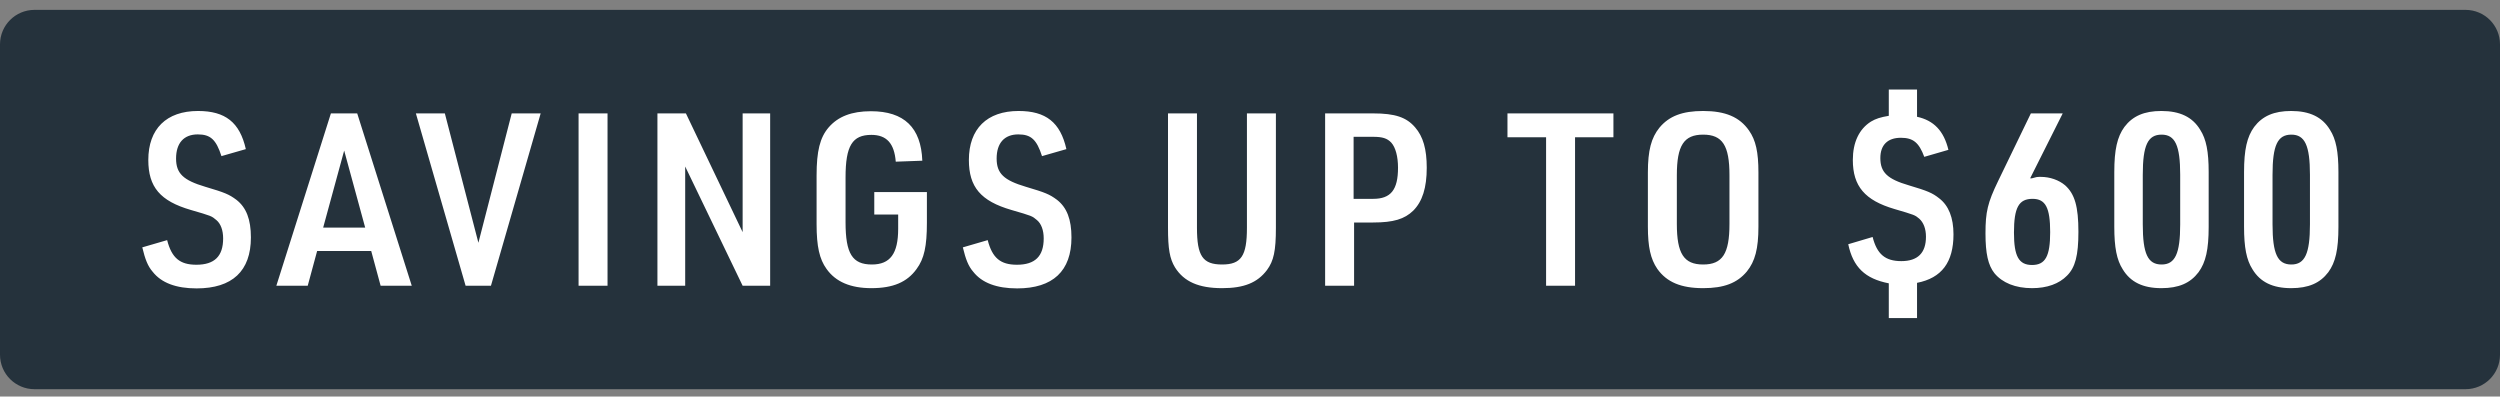 <svg width="145" height="23" viewBox="0 0 145 23" fill="none" xmlns="http://www.w3.org/2000/svg">
<rect x="0" y="0" width="145" height="23" fill="#808080" stroke="none"/>
<path d="M0 2.573C0 1.469 0.895 0.573 2 0.573H143C144.105 0.573 145 1.469 145 2.573V20.573C145 21.678 144.105 22.573 143 22.573H2C0.895 22.573 0 21.678 0 20.573V2.573Z" fill="#25323C"/>
<path d="M8.252 14.347L9.694 13.927C9.96 14.963 10.436 15.355 11.388 15.355C12.438 15.355 12.942 14.865 12.942 13.829C12.942 13.353 12.802 12.975 12.55 12.765C12.27 12.527 12.27 12.527 11.066 12.177C9.288 11.659 8.602 10.847 8.602 9.279C8.602 7.473 9.652 6.437 11.486 6.437C13.068 6.437 13.908 7.095 14.258 8.649L12.844 9.055C12.536 8.103 12.214 7.795 11.472 7.795C10.66 7.795 10.212 8.299 10.212 9.195C10.212 10.063 10.632 10.455 11.906 10.833C13.04 11.169 13.278 11.267 13.712 11.589C14.286 12.037 14.552 12.723 14.552 13.773C14.552 15.719 13.474 16.727 11.402 16.727C10.212 16.727 9.358 16.405 8.854 15.761C8.574 15.439 8.42 15.047 8.252 14.347ZM21.53 14.557H18.394L17.848 16.573H16.028L19.192 6.577H20.718L23.882 16.573H22.076L21.53 14.557ZM21.18 13.199L19.962 8.733L18.744 13.199H21.18ZM27.005 16.573L24.121 6.577H25.801L27.747 14.081L29.679 6.577H31.359L28.475 16.573H27.005ZM33.557 16.573V6.577H35.237V16.573H33.557ZM38.131 16.573V6.577H39.783L43.073 13.465V6.577H44.669V16.573H43.073L39.741 9.657V16.573H38.131ZM50.708 12.443V11.141H53.76V12.919C53.76 14.277 53.606 15.005 53.158 15.607C52.612 16.363 51.8 16.713 50.54 16.713C49.336 16.713 48.468 16.349 47.936 15.593C47.53 15.033 47.362 14.291 47.362 13.003V10.175C47.362 8.761 47.558 7.977 48.062 7.389C48.608 6.759 49.392 6.451 50.512 6.451C52.444 6.451 53.424 7.403 53.494 9.321L51.954 9.377C51.87 8.313 51.422 7.823 50.54 7.823C49.434 7.823 49.042 8.453 49.042 10.287V12.891C49.042 14.711 49.434 15.341 50.568 15.341C51.632 15.341 52.094 14.711 52.094 13.269V12.443H50.708ZM55.845 14.347L57.287 13.927C57.553 14.963 58.029 15.355 58.981 15.355C60.031 15.355 60.535 14.865 60.535 13.829C60.535 13.353 60.395 12.975 60.143 12.765C59.863 12.527 59.863 12.527 58.659 12.177C56.881 11.659 56.195 10.847 56.195 9.279C56.195 7.473 57.245 6.437 59.079 6.437C60.661 6.437 61.501 7.095 61.851 8.649L60.437 9.055C60.129 8.103 59.807 7.795 59.065 7.795C58.253 7.795 57.805 8.299 57.805 9.195C57.805 10.063 58.225 10.455 59.499 10.833C60.633 11.169 60.871 11.267 61.305 11.589C61.879 12.037 62.145 12.723 62.145 13.773C62.145 15.719 61.067 16.727 58.995 16.727C57.805 16.727 56.951 16.405 56.447 15.761C56.167 15.439 56.013 15.047 55.845 14.347ZM67.744 6.577H69.424V13.213C69.424 14.851 69.76 15.341 70.88 15.341C71.986 15.341 72.322 14.851 72.322 13.213V6.577H74.002V13.213C74.002 14.557 73.876 15.131 73.484 15.663C72.924 16.405 72.14 16.713 70.88 16.713C69.522 16.713 68.668 16.335 68.15 15.509C67.842 15.005 67.744 14.431 67.744 13.213V6.577ZM78.537 12.905V16.573H76.857V6.577H79.643C80.917 6.577 81.575 6.801 82.079 7.389C82.541 7.921 82.751 8.649 82.751 9.727C82.751 10.889 82.499 11.687 81.967 12.219C81.463 12.709 80.819 12.905 79.643 12.905H78.537ZM78.509 11.533H79.643C80.665 11.533 81.085 11.015 81.085 9.727C81.085 9.083 80.945 8.551 80.693 8.271C80.455 8.019 80.175 7.935 79.643 7.935H78.509V11.533ZM89.673 16.573V7.963H87.433V6.577H93.579V7.963H91.353V16.573H89.673ZM95.577 13.143V10.007C95.577 8.719 95.773 7.991 96.249 7.403C96.809 6.731 97.579 6.437 98.783 6.437C100.071 6.437 100.897 6.787 101.443 7.571C101.835 8.131 101.989 8.817 101.989 10.007V13.143C101.989 14.431 101.793 15.159 101.317 15.747C100.757 16.419 99.987 16.713 98.783 16.713C97.495 16.713 96.669 16.363 96.123 15.593C95.731 15.019 95.577 14.319 95.577 13.143ZM100.309 12.989V10.161C100.309 8.439 99.903 7.809 98.783 7.809C97.663 7.809 97.257 8.439 97.257 10.161V12.989C97.257 14.711 97.663 15.341 98.783 15.341C99.903 15.341 100.309 14.711 100.309 12.989ZM107.198 14.165L108.612 13.745C108.864 14.739 109.34 15.145 110.278 15.145C111.23 15.145 111.706 14.669 111.706 13.731C111.706 13.269 111.566 12.905 111.314 12.681C111.062 12.471 111.062 12.471 109.872 12.121C108.164 11.617 107.464 10.805 107.464 9.279C107.464 8.257 107.828 7.487 108.514 7.053C108.794 6.885 109.06 6.801 109.55 6.717V5.191H111.188V6.773C112.154 6.983 112.742 7.585 113.008 8.691L111.608 9.097C111.3 8.271 110.964 7.991 110.25 7.991C109.48 7.991 109.06 8.411 109.06 9.167C109.06 9.993 109.466 10.385 110.712 10.749C111.79 11.071 112.07 11.183 112.476 11.505C113.022 11.925 113.302 12.625 113.302 13.591C113.302 15.215 112.616 16.125 111.188 16.405V18.449H109.55V16.433C108.178 16.167 107.478 15.495 107.198 14.165ZM117.748 10.343H117.846L118.112 10.273C118.182 10.259 118.252 10.259 118.364 10.259C118.896 10.259 119.414 10.441 119.778 10.749C120.338 11.253 120.548 11.981 120.548 13.451C120.548 14.809 120.366 15.509 119.89 15.985C119.428 16.461 118.728 16.713 117.86 16.713C116.894 16.713 116.138 16.405 115.676 15.845C115.312 15.383 115.158 14.711 115.158 13.535C115.158 12.289 115.284 11.757 115.886 10.511L117.79 6.577H119.638L117.748 10.343ZM117.888 11.533C117.09 11.533 116.81 12.037 116.81 13.493C116.81 14.865 117.09 15.369 117.86 15.369C118.63 15.369 118.91 14.865 118.91 13.465C118.91 12.051 118.644 11.533 117.888 11.533ZM122.629 13.157V9.979C122.629 8.691 122.797 7.935 123.217 7.361C123.693 6.731 124.365 6.437 125.359 6.437C126.437 6.437 127.165 6.787 127.613 7.529C127.963 8.075 128.103 8.789 128.103 9.979V13.157C128.103 14.473 127.935 15.215 127.515 15.789C127.039 16.419 126.367 16.713 125.359 16.713C124.295 16.713 123.567 16.363 123.119 15.621C122.769 15.075 122.629 14.347 122.629 13.157ZM126.451 13.017V10.133C126.451 8.439 126.157 7.809 125.373 7.809C124.575 7.809 124.281 8.425 124.281 10.133V13.017C124.281 14.725 124.575 15.341 125.373 15.341C126.157 15.341 126.451 14.711 126.451 13.017ZM130.155 13.157V9.979C130.155 8.691 130.323 7.935 130.743 7.361C131.219 6.731 131.891 6.437 132.885 6.437C133.963 6.437 134.691 6.787 135.139 7.529C135.489 8.075 135.629 8.789 135.629 9.979V13.157C135.629 14.473 135.461 15.215 135.041 15.789C134.565 16.419 133.893 16.713 132.885 16.713C131.821 16.713 131.093 16.363 130.645 15.621C130.295 15.075 130.155 14.347 130.155 13.157ZM133.977 13.017V10.133C133.977 8.439 133.683 7.809 132.899 7.809C132.101 7.809 131.807 8.425 131.807 10.133V13.017C131.807 14.725 132.101 15.341 132.899 15.341C133.683 15.341 133.977 14.711 133.977 13.017Z" fill="white"/>
</svg>
